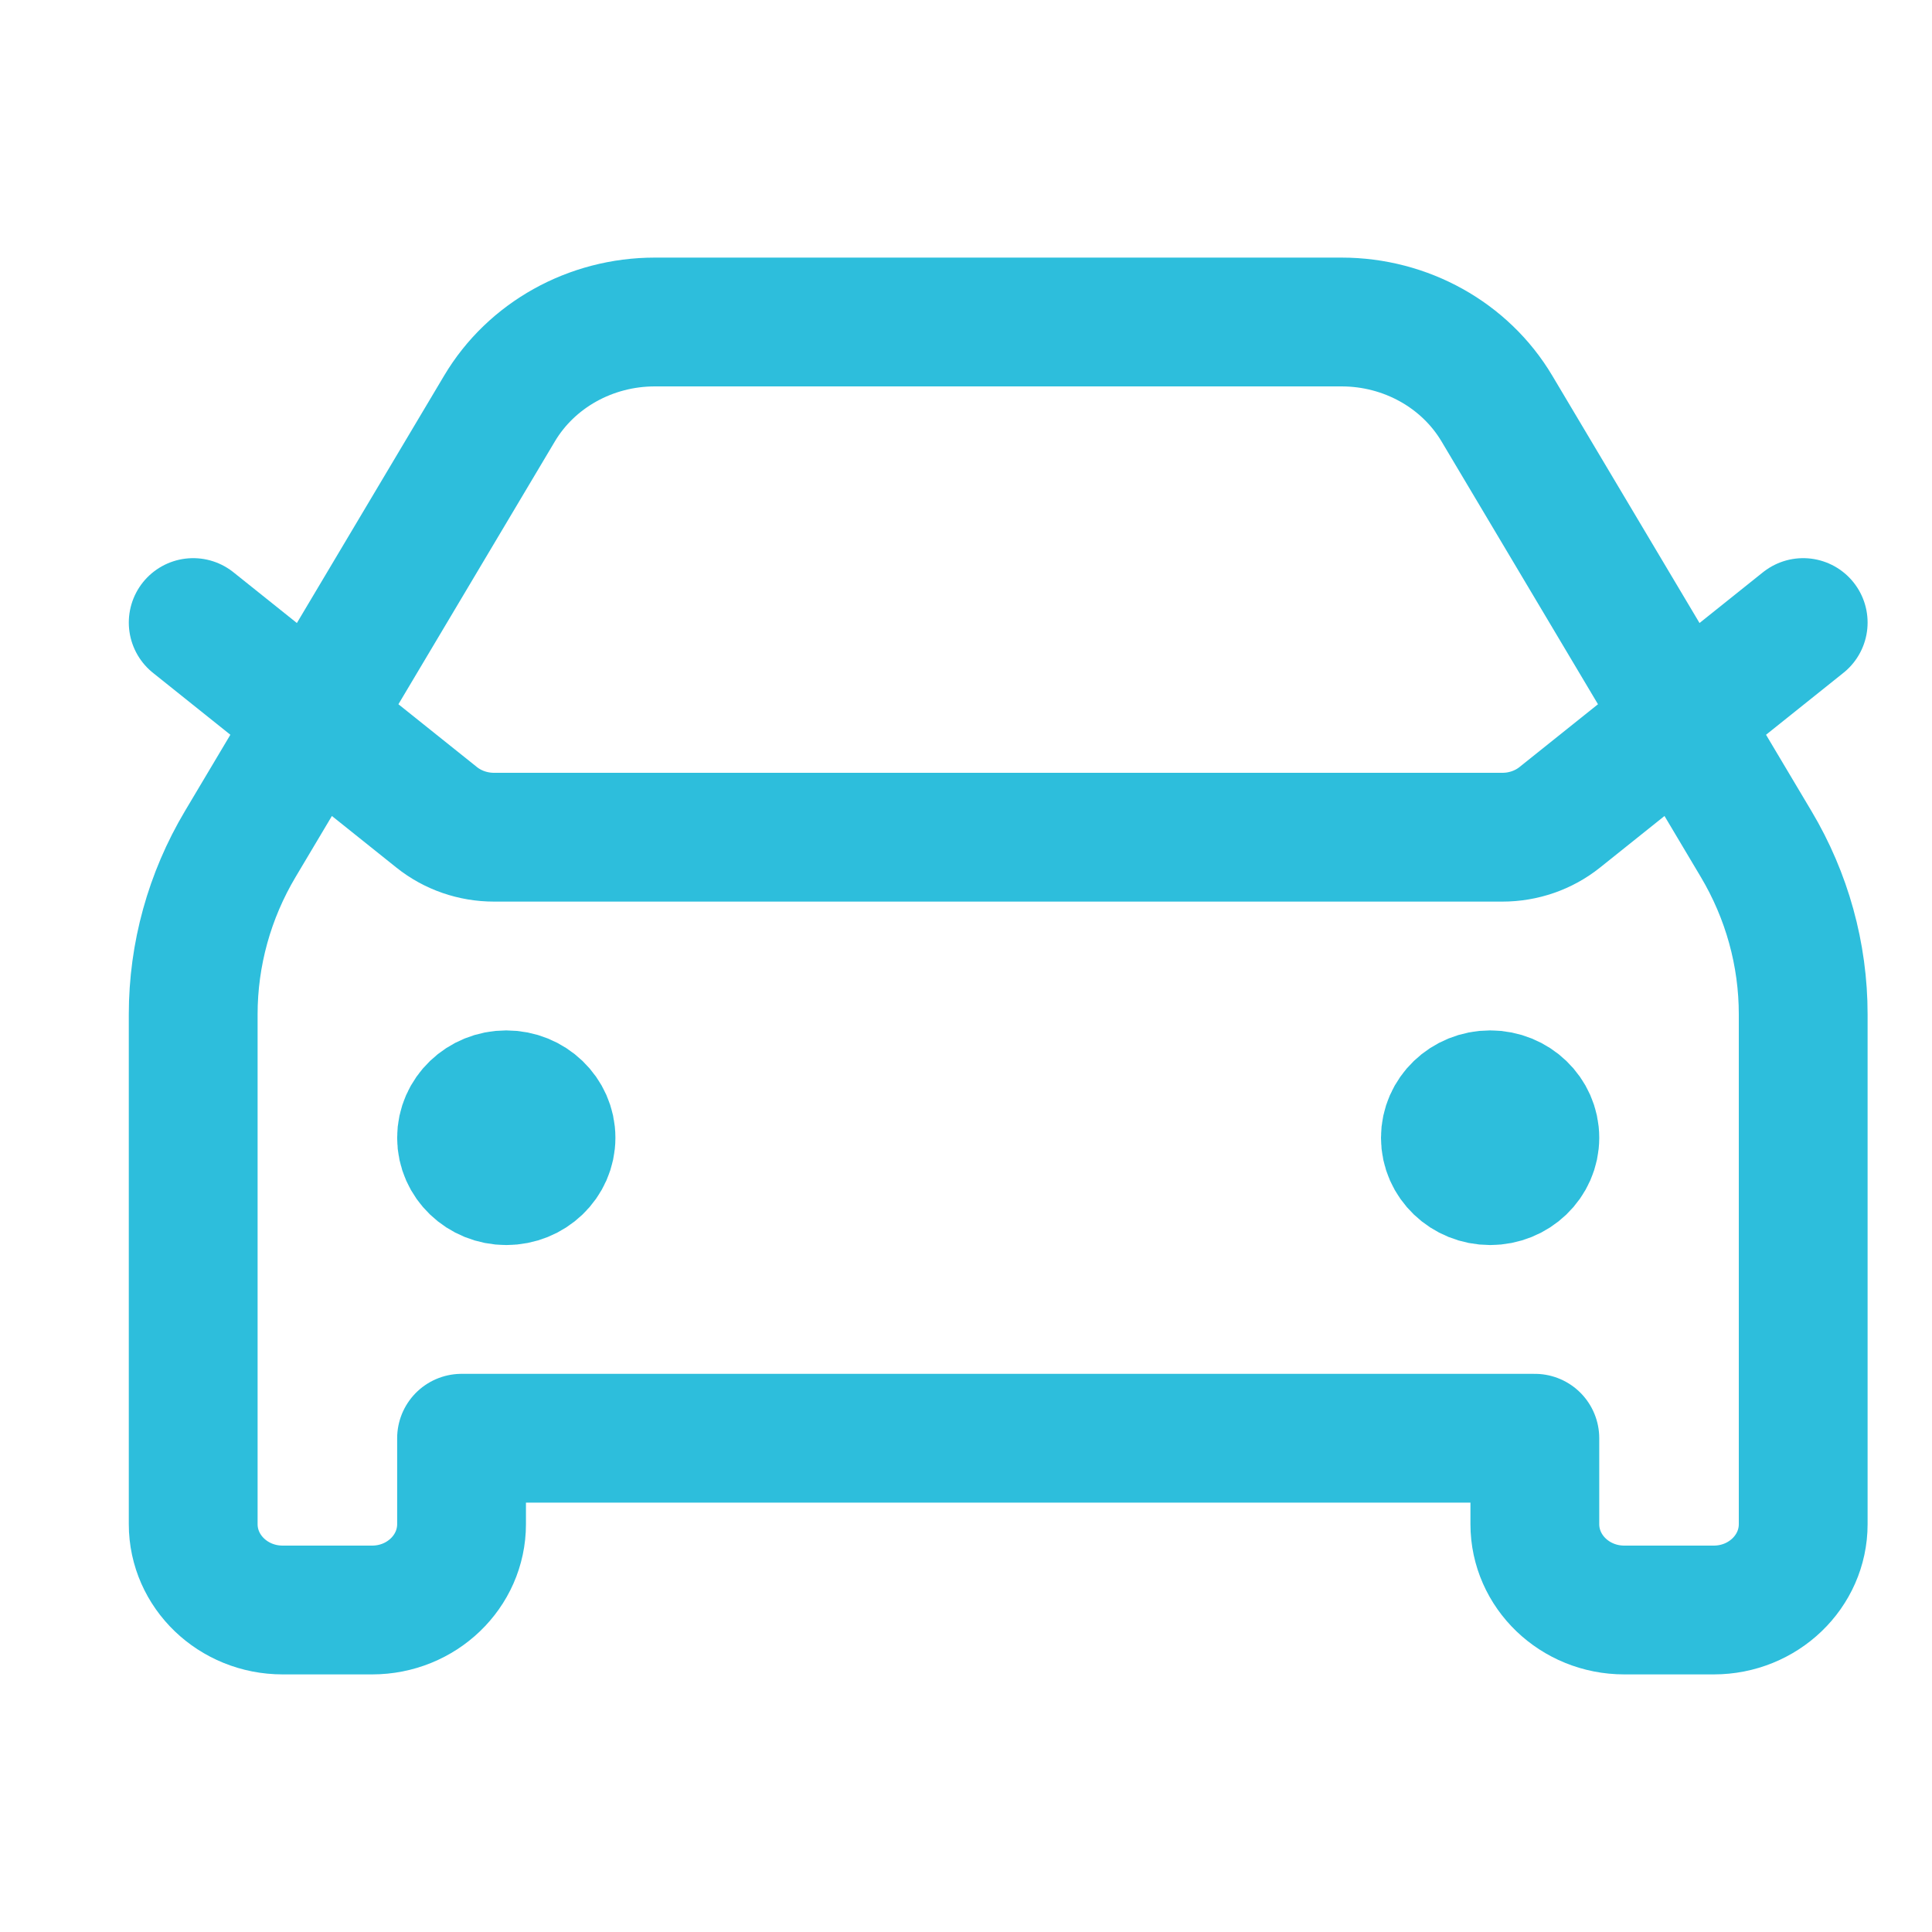 <svg width="30" height="30" viewBox="0 0 30 30" fill="none" xmlns="http://www.w3.org/2000/svg">
<g id="car_svgrepo.com">
<path id="Vector" d="M3 9.667L6.78 12.691C7.03 12.891 7.345 13 7.67 13H23.33C23.655 13 23.97 12.891 24.22 12.691L28 9.667M7.861 17.667H7.875M23.139 17.667H23.153M10.168 5H20.832C21.829 5 22.75 5.513 23.244 6.344L27.268 13.104C27.748 13.909 28 14.822 28 15.75V23.667C28 24.403 27.378 25 26.611 25H25.222C24.455 25 23.833 24.403 23.833 23.667V22.333H7.167V23.667C7.167 24.403 6.545 25 5.778 25H4.389C3.622 25 3 24.403 3 23.667V15.75C3 14.822 3.252 13.909 3.732 13.104L7.756 6.344C8.25 5.513 9.171 5 10.168 5ZM8.556 17.667C8.556 18.035 8.245 18.333 7.861 18.333C7.478 18.333 7.167 18.035 7.167 17.667C7.167 17.299 7.478 17 7.861 17C8.245 17 8.556 17.299 8.556 17.667ZM23.833 17.667C23.833 18.035 23.522 18.333 23.139 18.333C22.755 18.333 22.444 18.035 22.444 17.667C22.444 17.299 22.755 17 23.139 17C23.522 17 23.833 17.299 23.833 17.667Z" stroke="#2DBEDC" stroke-width="2" stroke-linecap="round" stroke-linejoin="round"/>
</g>
</svg>
